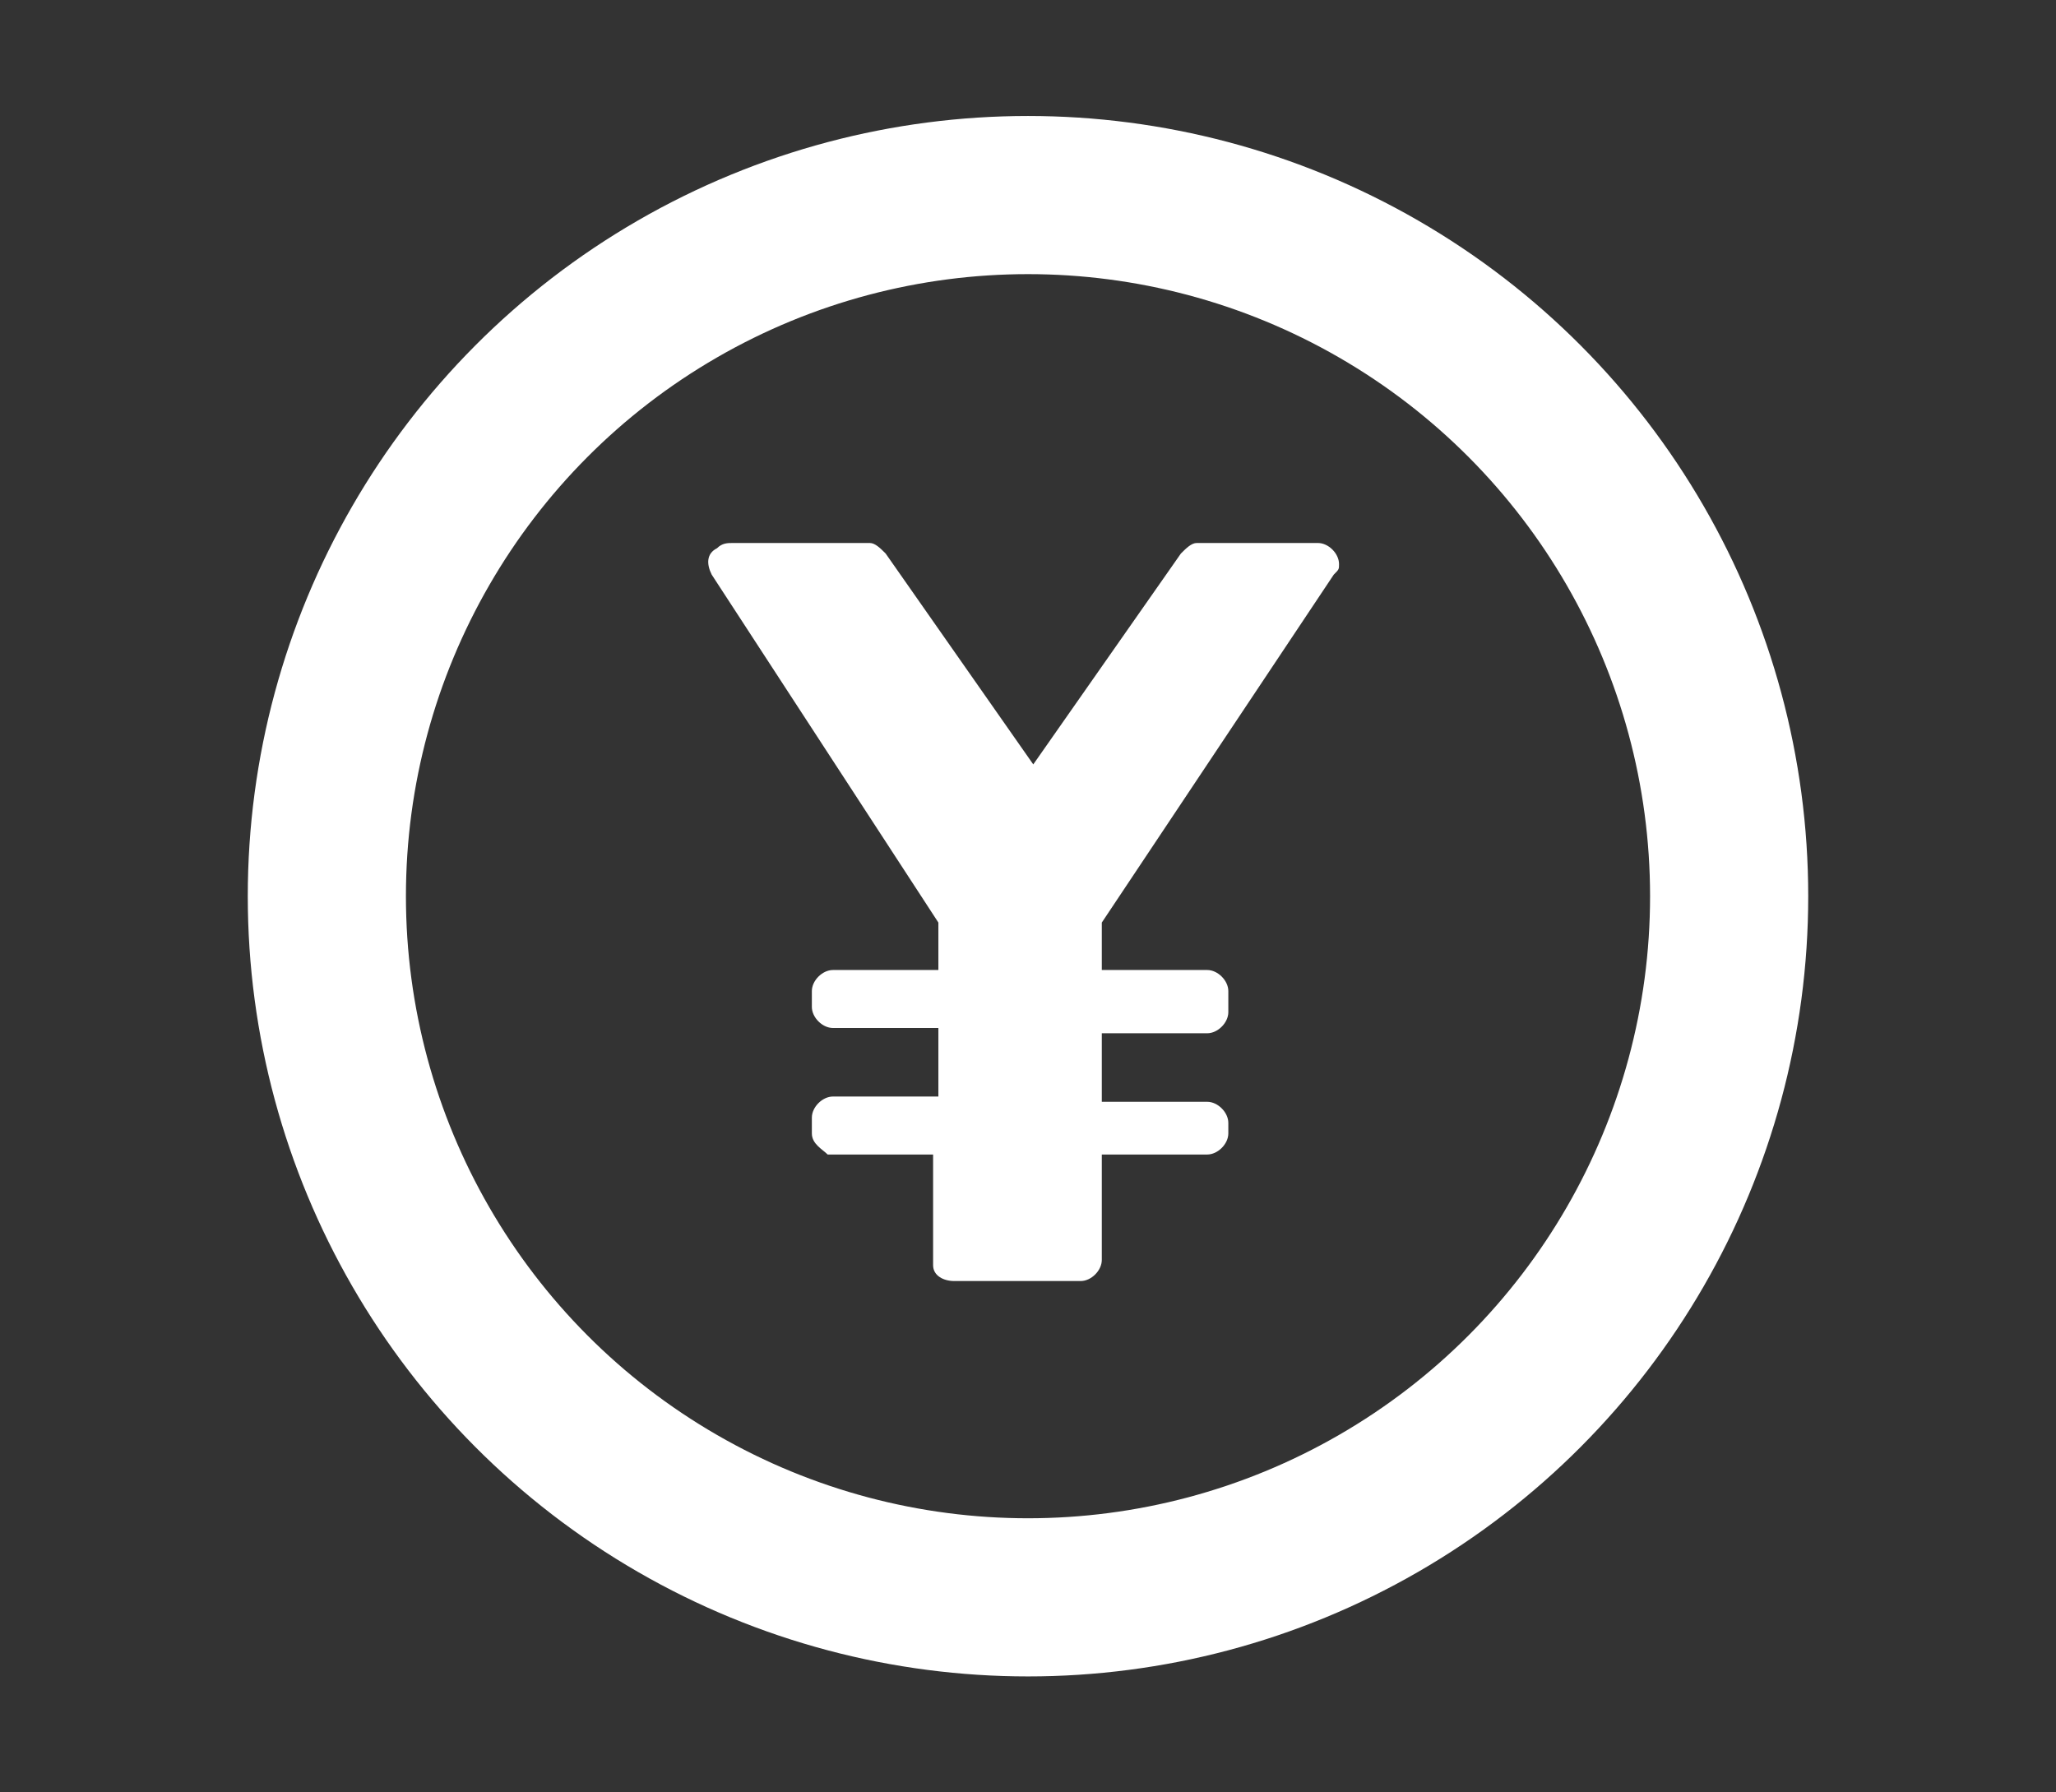 <?xml version="1.0" encoding="utf-8"?>
<!-- Generator: Adobe Illustrator 26.1.0, SVG Export Plug-In . SVG Version: 6.00 Build 0)  -->
<svg version="1.1" id="レイヤー_1" xmlns="http://www.w3.org/2000/svg" xmlns:xlink="http://www.w3.org/1999/xlink" x="0px"
	 y="0px" viewBox="0 0 39 34" style="enable-background:new 0 0 39 34;" xml:space="preserve">
<rect x="0" y="0" width="39" height="34" fill="#333333" stroke="none"/>
<style type="text/css">
	.st0{fill:none;stroke:#FFFFFF;stroke-width:3;stroke-miterlimit:10;}
	.st1{fill:#FFFFFF;}
</style>
<g id="レイヤー_2_00000057867607382478989560000015112314370883873421_">
	<g id="ハンバーガーメニュー">
		<circle class="st0" cx="19.5" cy="17" r="13.3"/>
		<path class="st1" d="M15.4,21.5v-0.3c0-0.2,0.2-0.4,0.4-0.4h2v-1.3h-2c-0.2,0-0.4-0.2-0.4-0.4v-0.3c0-0.2,0.2-0.4,0.4-0.4h2v-0.9
			l-4.3-6.6c-0.1-0.2-0.1-0.4,0.1-0.5c0.1-0.1,0.2-0.1,0.3-0.1h2.6c0.1,0,0.2,0.1,0.3,0.2l2.8,4l2.8-4c0.1-0.1,0.2-0.2,0.3-0.2H25
			c0.2,0,0.4,0.2,0.4,0.4c0,0.1,0,0.1-0.1,0.2l-4.4,6.6v0.9h2c0.2,0,0.4,0.2,0.4,0.4v0.4c0,0.2-0.2,0.4-0.4,0.4l0,0h-2v1.3h2
			c0.2,0,0.4,0.2,0.4,0.4v0.2c0,0.2-0.2,0.4-0.4,0.4l0,0h-2v2c0,0.2-0.2,0.4-0.4,0.4h-2.4c-0.2,0-0.4-0.1-0.4-0.3c0,0,0,0,0-0.1v-2
			h-2C15.6,21.8,15.4,21.7,15.4,21.5z"/>
	</g>
</g>
</svg>
